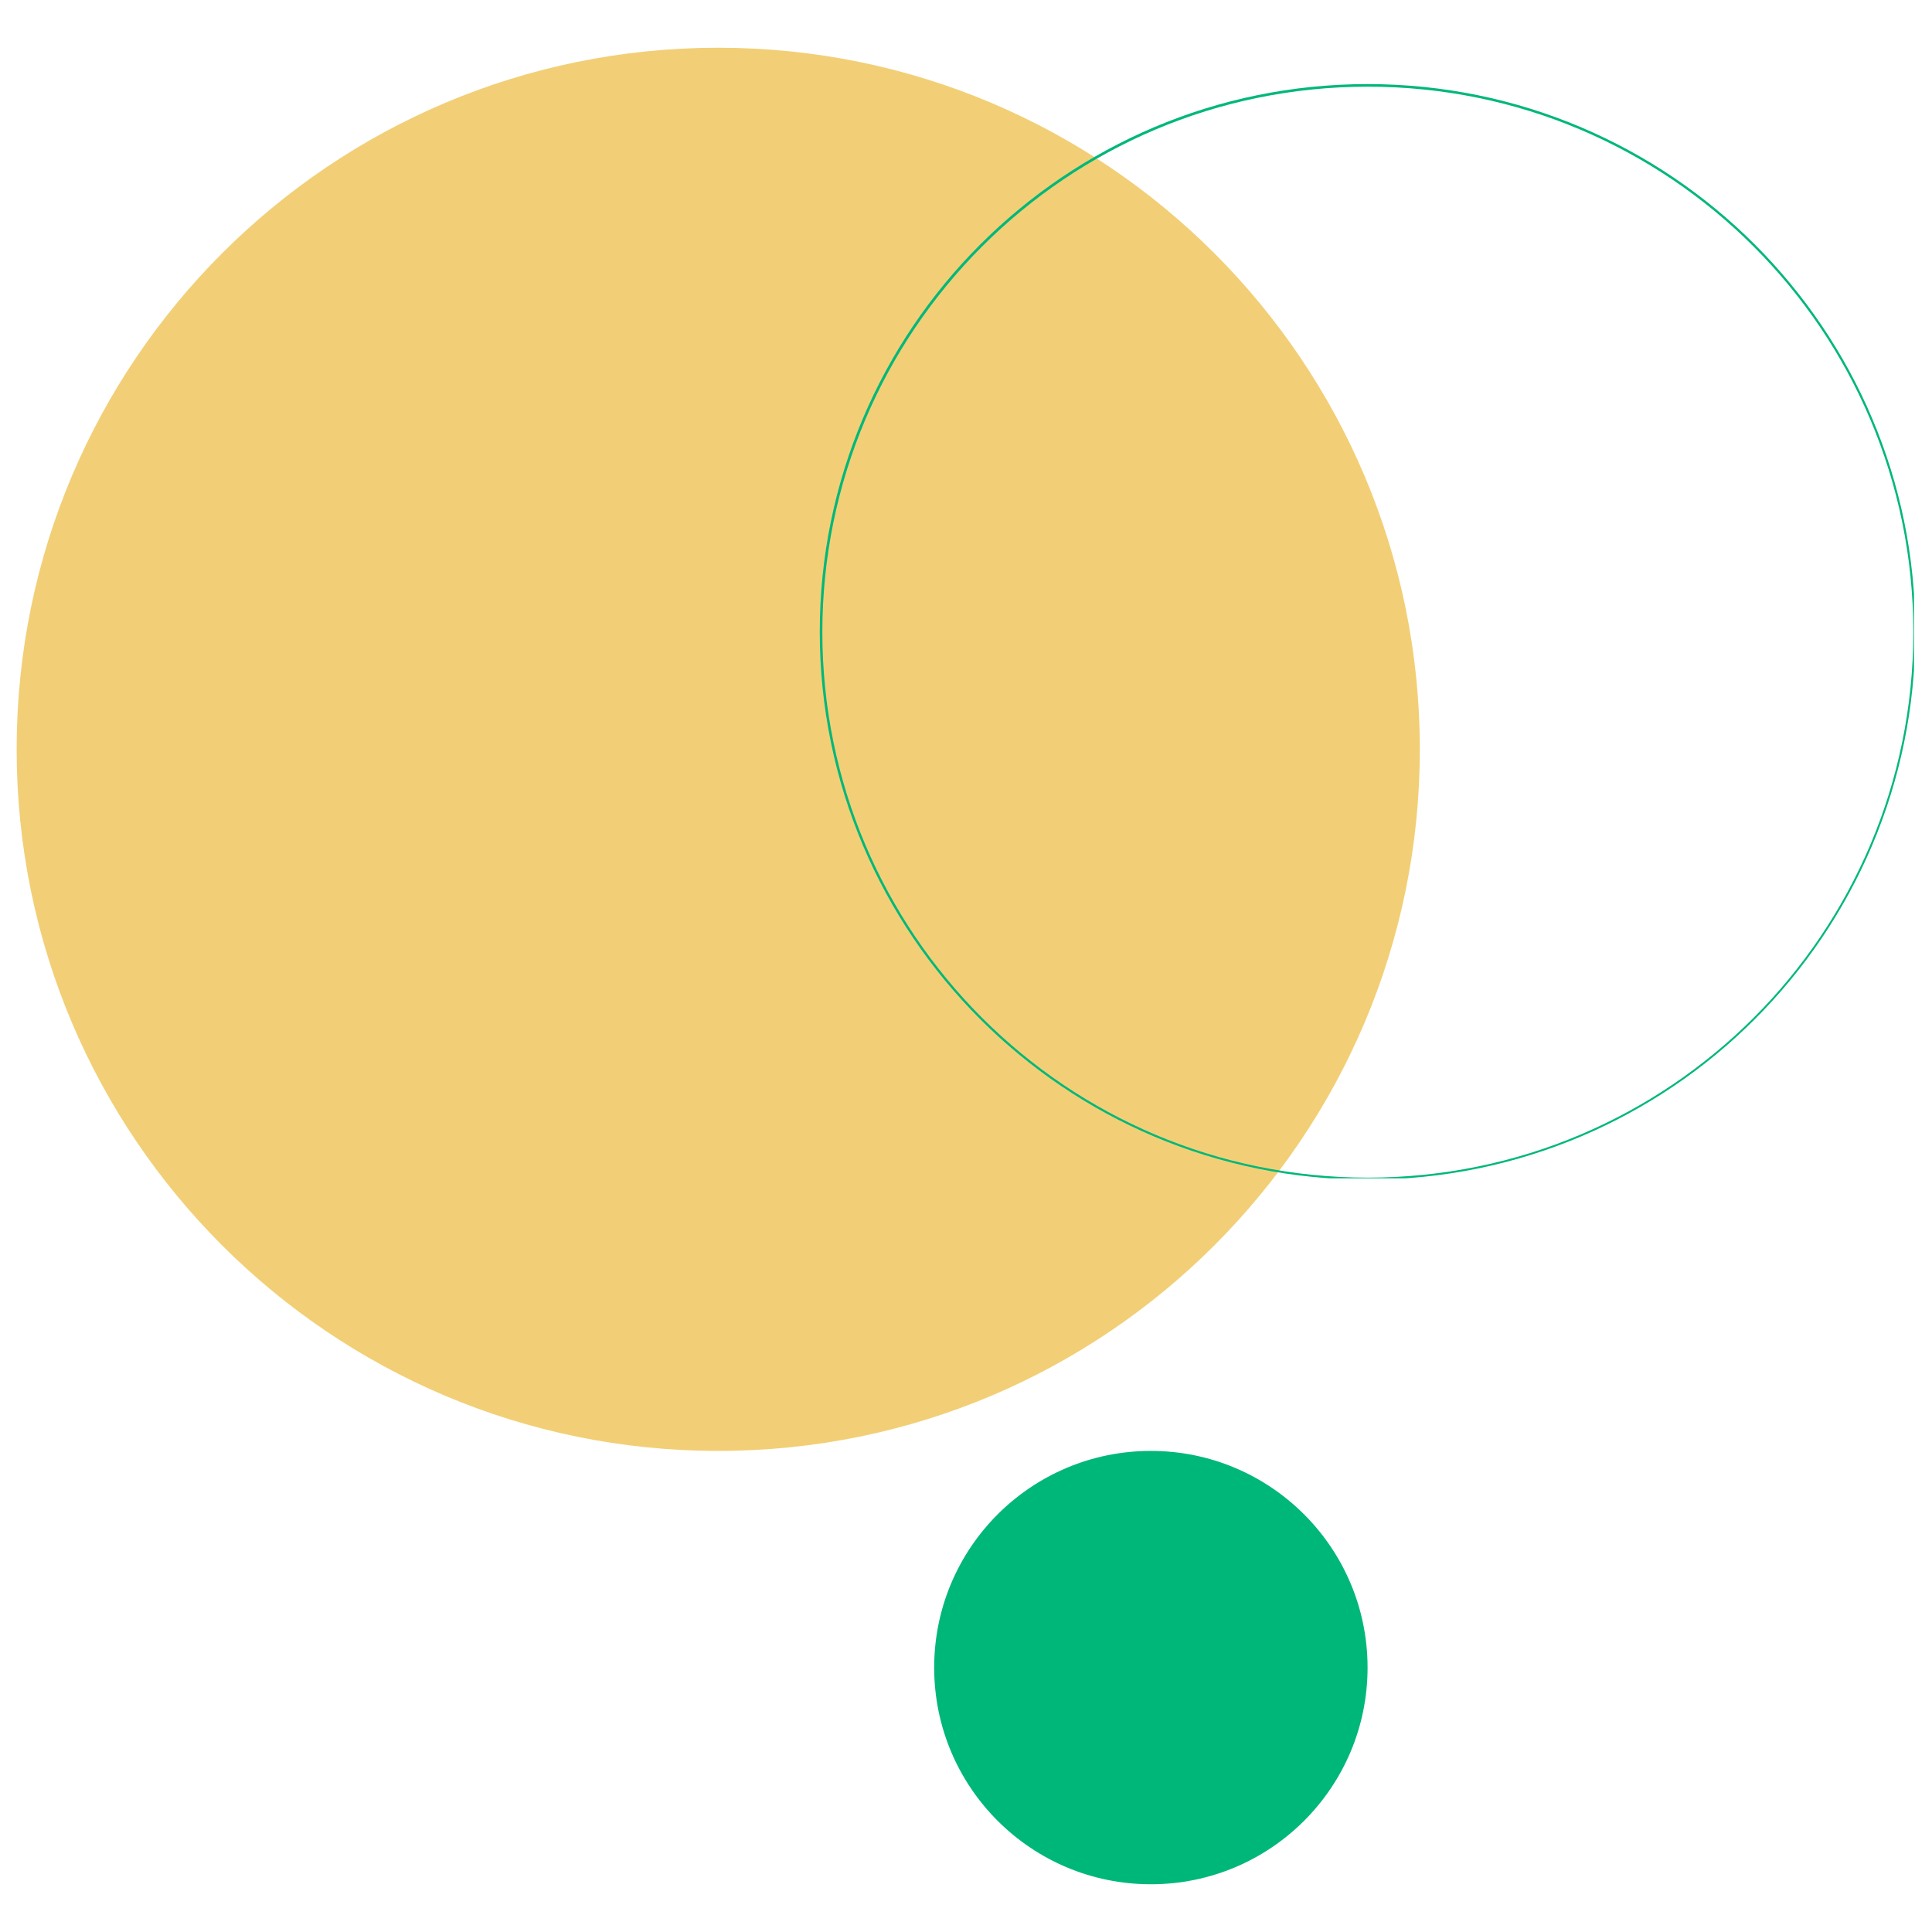 <svg xmlns="http://www.w3.org/2000/svg" xmlns:xlink="http://www.w3.org/1999/xlink" width="300" zoomAndPan="magnify" viewBox="0 0 224.88 225" height="300" preserveAspectRatio="xMidYMid meet" version="1.0"><defs><clipPath id="41054b31c7"><path d="M 1.879 5.559 L 165.293 5.559 L 165.293 168.973 L 1.879 168.973 Z M 1.879 5.559 " clip-rule="nonzero"/></clipPath><clipPath id="d4789a6c81"><path d="M 83.586 5.559 C 38.461 5.559 1.879 42.141 1.879 87.266 C 1.879 132.391 38.461 168.973 83.586 168.973 C 128.711 168.973 165.293 132.391 165.293 87.266 C 165.293 42.141 128.711 5.559 83.586 5.559 Z M 83.586 5.559 " clip-rule="nonzero"/></clipPath><clipPath id="1caf55976b"><path d="M 108.734 168.973 L 159.207 168.973 L 159.207 219.441 L 108.734 219.441 Z M 108.734 168.973 " clip-rule="nonzero"/></clipPath><clipPath id="b396d2d48e"><path d="M 133.969 168.973 C 120.031 168.973 108.734 180.27 108.734 194.207 C 108.734 208.145 120.031 219.441 133.969 219.441 C 147.906 219.441 159.207 208.145 159.207 194.207 C 159.207 180.27 147.906 168.973 133.969 168.973 Z M 133.969 168.973 " clip-rule="nonzero"/></clipPath><clipPath id="c576bf8b28"><path d="M 95.41 9.793 L 222.844 9.793 L 222.844 137.227 L 95.41 137.227 Z M 95.41 9.793 " clip-rule="nonzero"/></clipPath><clipPath id="bf39af3906"><path d="M 159.203 9.793 C 123.973 9.793 95.41 38.355 95.41 73.586 C 95.41 108.816 123.973 137.379 159.203 137.379 C 194.434 137.379 222.996 108.816 222.996 73.586 C 222.996 38.355 194.434 9.793 159.203 9.793 Z M 159.203 9.793 " clip-rule="nonzero"/></clipPath></defs><g clip-path="url(#41054b31c7)"><g clip-path="url(#d4789a6c81)"><path fill="#f2cf76" d="M 1.879 5.559 L 165.293 5.559 L 165.293 168.973 L 1.879 168.973 Z M 1.879 5.559 " fill-opacity="1" fill-rule="nonzero"/></g></g><g clip-path="url(#1caf55976b)"><g clip-path="url(#b396d2d48e)"><path fill="#00b77a" d="M 108.734 168.973 L 159.207 168.973 L 159.207 219.441 L 108.734 219.441 Z M 108.734 168.973 " fill-opacity="1" fill-rule="nonzero"/></g></g><g clip-path="url(#c576bf8b28)"><g clip-path="url(#bf39af3906)"><path stroke-linecap="butt" transform="matrix(0.75, 0, 0, 0.75, 95.41, 9.793)" fill="none" stroke-linejoin="miter" d="M 85.102 0 C 38.103 0 -0 38.104 -0 85.103 C -0 132.102 38.103 170.205 85.102 170.205 C 132.101 170.205 170.205 132.102 170.205 85.103 C 170.205 38.104 132.101 0 85.102 0 Z M 85.102 0 " stroke="#00b77a" stroke-width="0.8" stroke-opacity="1" stroke-miterlimit="4"/></g></g></svg>